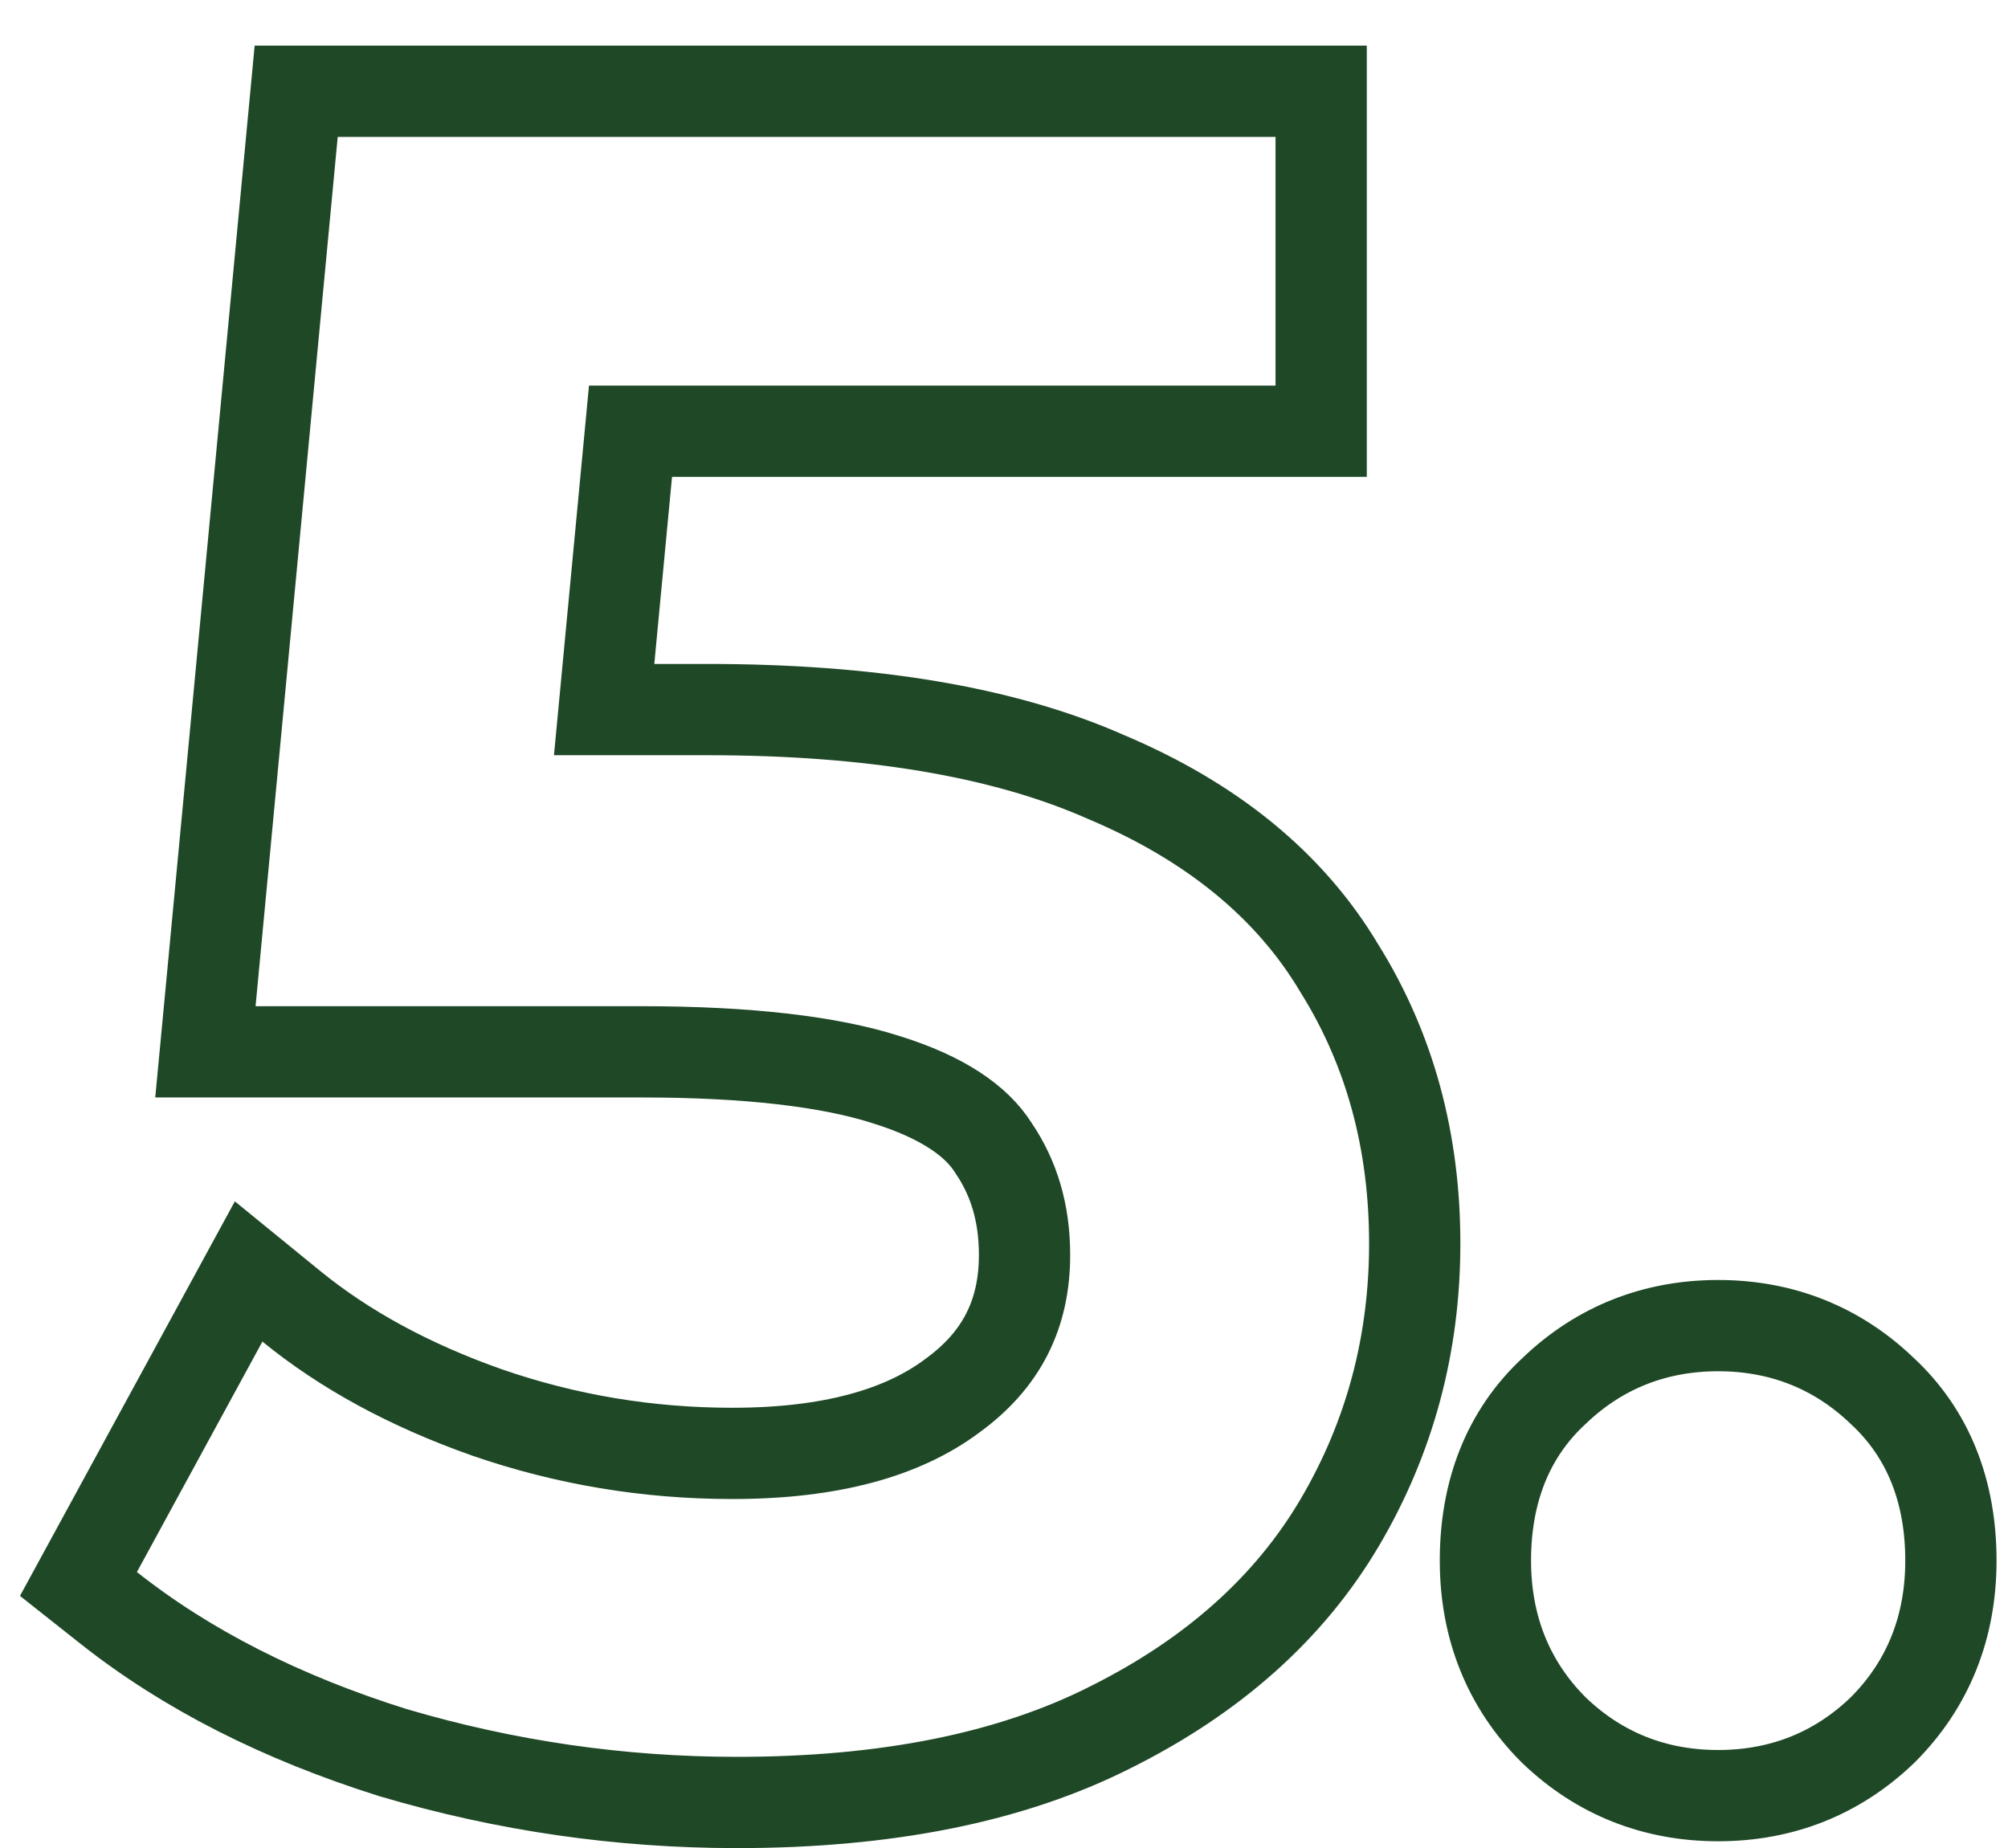 <?xml version="1.0" encoding="UTF-8"?> <svg xmlns="http://www.w3.org/2000/svg" width="88" height="81" viewBox="0 0 88 81" fill="none"> <path d="M17.2 76.808L17.216 76.813L17.233 76.818C22.15 78.272 27.174 79 32.3 79C38.767 79 44.269 77.936 48.7 75.686C53.116 73.477 56.497 70.499 58.724 66.714C60.91 62.997 62 58.912 62 54.5C62 50.037 60.918 46.003 58.709 42.461C56.515 38.765 53.05 35.99 48.495 34.065C43.945 32.047 38.075 31.1 31 31.1H26.476L27.632 18.9H55.9H57.9V16.9V6V4H55.9H14.8H12.98L12.809 5.812L9.209 43.912L9.002 46.1H11.2H28.1C32.813 46.1 36.345 46.53 38.795 47.306L38.795 47.306L38.809 47.311C41.368 48.103 42.801 49.162 43.516 50.278L43.531 50.302L43.546 50.325C44.433 51.629 44.9 53.163 44.9 55C44.9 57.62 43.879 59.62 41.726 61.181L41.716 61.188L41.707 61.195C39.57 62.784 36.445 63.7 32.1 63.7C28.388 63.7 24.81 63.103 21.358 61.911C17.943 60.709 15.09 59.148 12.764 57.25L10.896 55.727L9.744 57.843L4.244 67.944L3.438 69.423L4.759 70.468C8.184 73.18 12.346 75.282 17.2 76.808ZM68.084 75.814L68.099 75.829L68.115 75.844C70.096 77.743 72.529 78.7 75.298 78.7C78.068 78.7 80.501 77.743 82.482 75.844L82.498 75.829L82.513 75.814C84.512 73.815 85.498 71.295 85.498 68.4C85.498 65.417 84.538 62.849 82.466 60.941C80.488 59.052 78.06 58.1 75.298 58.1C72.537 58.1 70.109 59.052 68.13 60.941C66.059 62.849 65.098 65.417 65.098 68.4C65.098 71.295 66.085 73.815 68.084 75.814Z" stroke="#1F4826" stroke-width="4"></path> </svg> 